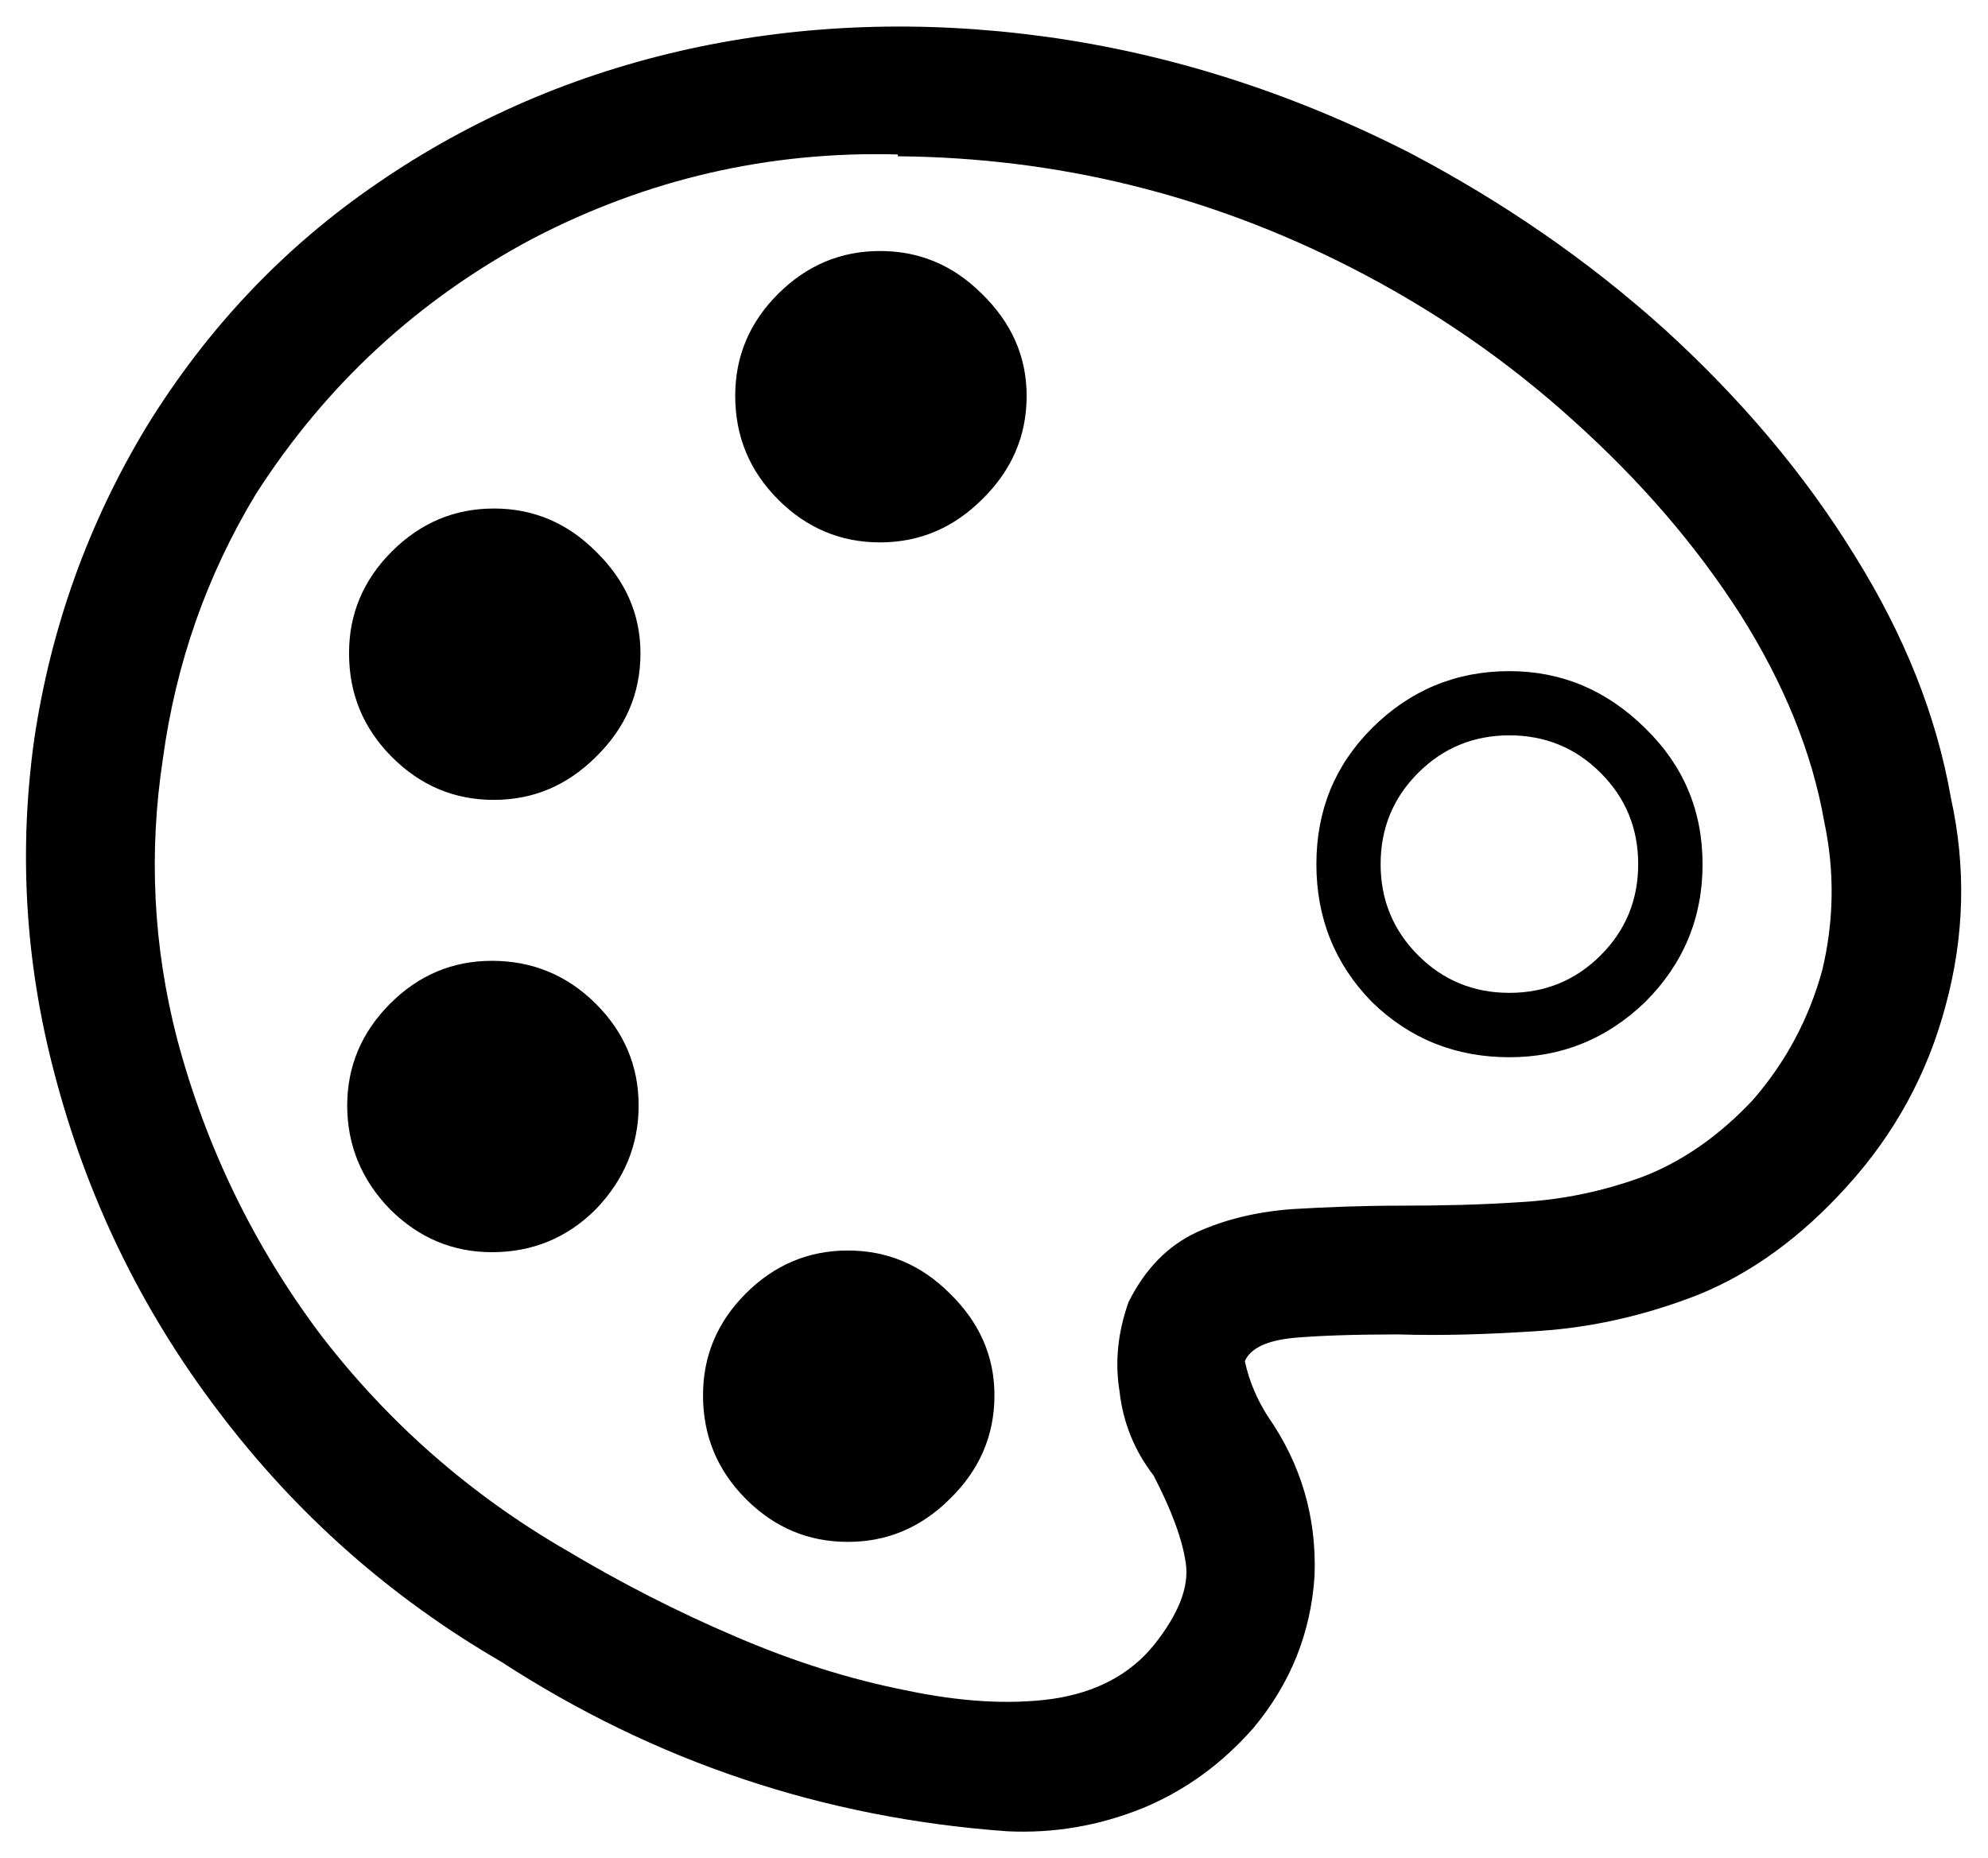 <?xml version="1.0" encoding="UTF-8" standalone="no"?>
<!-- Created with Inkscape (http://www.inkscape.org/) -->

<svg
   version="1.1"
   id="svg1"
   width="17.368"
   height="16.235"
   viewBox="0 0 17.368 16.235"
   sodipodi:docname="feat_serv_02.svg"
   inkscape:version="1.4.2 (ebf0e94, 2025-05-08)"
   inkscape:export-batch-path="Build/img"
   inkscape:export-batch-name="stepupwebpage2"
   xmlns:inkscape="http://www.inkscape.org/namespaces/inkscape"
   xmlns:sodipodi="http://sodipodi.sourceforge.net/DTD/sodipodi-0.dtd"
   xmlns="http://www.w3.org/2000/svg"
   xmlns:svg="http://www.w3.org/2000/svg">
  <defs
     id="defs1">
    <clipPath
       clipPathUnits="userSpaceOnUse"
       id="clipPath17">
      <path
         d="M 1.4305e-5,0 H 960 V 540 H 1.4305e-5 Z"
         transform="matrix(1,0,0,-1,-519.08,256.25)"
         clip-rule="evenodd"
         id="path17" />
    </clipPath>
  </defs>
  <sodipodi:namedview
     id="namedview1"
     pagecolor="#ffffff"
     bordercolor="#000000"
     borderopacity="0.25"
     inkscape:showpageshadow="2"
     inkscape:pageopacity="0.0"
     inkscape:pagecheckerboard="0"
     inkscape:deskcolor="#d1d1d1"
     inkscape:zoom="32.128321"
     inkscape:cx="8.6839271"
     inkscape:cy="8.1081111"
     inkscape:window-width="1280"
     inkscape:window-height="950"
     inkscape:window-x="0"
     inkscape:window-y="46"
     inkscape:window-maximized="1"
     inkscape:current-layer="g1">
    <inkscape:page
       x="0"
       y="0"
       width="17.368"
       height="16.235"
       id="page1"
       margin="0"
       bleed="0" />
  </sodipodi:namedview>
  <g
     id="g1"
     inkscape:groupmode="layer"
     inkscape:label="1"
     transform="translate(-729.081,-275.008)">
    <path
       id="path16"
       d="m 11.624,-2.966 c -0.352,0 -0.653,-0.12 -0.902,-0.363 -0.243,-0.249 -0.363,-0.551 -0.363,-0.902 0,-0.352 0.12,-0.647 0.363,-0.891 0.249,-0.249 0.551,-0.375 0.902,-0.375 0.343,0 0.639,0.126 0.891,0.375 0.249,0.243 0.375,0.539 0.375,0.891 0,0.352 -0.126,0.653 -0.375,0.902 -0.252,0.243 -0.548,0.363 -0.891,0.363 z m 0,-0.422 c 0.234,0 0.434,-0.082 0.598,-0.246 0.164,-0.164 0.246,-0.363 0.246,-0.598 0,-0.234 -0.082,-0.434 -0.246,-0.598 -0.164,-0.164 -0.363,-0.246 -0.598,-0.246 -0.234,0 -0.434,0.082 -0.598,0.246 -0.164,0.164 -0.246,0.363 -0.246,0.598 0,0.234 0.082,0.434 0.246,0.598 0.164,0.164 0.363,0.246 0.598,0.246 z M 8.46,-7.302 c 0,-0.258 -0.1,-0.48 -0.293,-0.668 -0.188,-0.188 -0.41,-0.281 -0.668,-0.281 -0.258,0 -0.48,0.094 -0.668,0.281 -0.188,0.188 -0.281,0.41 -0.281,0.668 0,0.267 0.094,0.492 0.281,0.68 0.188,0.188 0.41,0.281 0.668,0.281 0.258,0 0.48,-0.094 0.668,-0.281 0.193,-0.188 0.293,-0.413 0.293,-0.68 z m -2.531,1.688 c 0,-0.258 -0.1,-0.48 -0.293,-0.668 -0.188,-0.188 -0.41,-0.281 -0.668,-0.281 -0.258,0 -0.48,0.094 -0.668,0.281 -0.188,0.188 -0.281,0.41 -0.281,0.668 0,0.267 0.094,0.492 0.281,0.68 0.188,0.188 0.41,0.281 0.668,0.281 0.258,0 0.48,-0.094 0.668,-0.281 0.193,-0.188 0.293,-0.413 0.293,-0.68 z m -0.973,3.926 c -0.258,0 -0.48,-0.094 -0.668,-0.281 -0.188,-0.193 -0.281,-0.422 -0.281,-0.68 0,-0.258 0.094,-0.48 0.281,-0.668 0.188,-0.188 0.41,-0.281 0.668,-0.281 0.264,0 0.492,0.094 0.68,0.281 0.188,0.188 0.281,0.41 0.281,0.668 0,0.258 -0.094,0.486 -0.281,0.68 -0.188,0.188 -0.416,0.281 -0.68,0.281 z m 3.293,0.938 c 0,-0.258 -0.1,-0.48 -0.293,-0.668 -0.188,-0.188 -0.41,-0.281 -0.668,-0.281 -0.258,0 -0.48,0.094 -0.668,0.281 -0.188,0.188 -0.281,0.41 -0.281,0.668 0,0.267 0.094,0.492 0.281,0.68 0.188,0.188 0.41,0.281 0.668,0.281 0.258,0 0.48,-0.094 0.668,-0.281 0.193,-0.188 0.293,-0.413 0.293,-0.68 z M 8.331,2.108 C 8.636,2.123 8.932,2.073 9.222,1.956 9.503,1.839 9.743,1.663 9.948,1.429 10.189,1.139 10.323,0.808 10.347,0.433 10.361,0.049 10.259,-0.297 10.042,-0.61 9.972,-0.719 9.919,-0.839 9.89,-0.974 9.928,-1.059 10.033,-1.108 10.206,-1.126 c 0.17,-0.015 0.401,-0.023 0.691,-0.023 0.281,0.009 0.589,0 0.926,-0.023 0.343,-0.023 0.686,-0.1 1.031,-0.234 0.352,-0.141 0.68,-0.378 0.984,-0.715 0.311,-0.343 0.527,-0.738 0.645,-1.184 0.123,-0.451 0.135,-0.905 0.035,-1.359 -0.094,-0.539 -0.305,-1.069 -0.633,-1.594 C 13.558,-6.789 13.142,-7.281 12.644,-7.735 12.143,-8.187 11.583,-8.573 10.968,-8.896 10.186,-9.294 9.389,-9.546 8.577,-9.657 7.772,-9.766 6.995,-9.739 6.245,-9.575 5.501,-9.411 4.821,-9.118 4.206,-8.696 3.597,-8.28 3.093,-7.75 2.694,-7.103 2.311,-6.47 2.065,-5.784 1.956,-5.052 c -0.103,0.735 -0.059,1.462 0.129,2.18 0.211,0.814 0.568,1.556 1.078,2.227 0.507,0.671 1.125,1.219 1.852,1.641 C 6.023,1.651 7.127,2.021 8.331,2.108 Z M 7.616,-8.884 v 0.012 c 1.046,0.009 2.033,0.252 2.965,0.727 0.539,0.275 1.025,0.609 1.465,1.008 0.437,0.393 0.8,0.814 1.09,1.266 0.287,0.454 0.472,0.908 0.551,1.359 0.07,0.328 0.064,0.653 -0.012,0.973 -0.088,0.322 -0.24,0.606 -0.457,0.855 -0.22,0.234 -0.463,0.404 -0.727,0.504 -0.258,0.094 -0.524,0.149 -0.797,0.164 -0.267,0.018 -0.527,0.023 -0.785,0.023 -0.243,0 -0.48,0.009 -0.715,0.023 -0.229,0.018 -0.434,0.067 -0.621,0.152 -0.188,0.088 -0.337,0.24 -0.445,0.457 -0.07,0.196 -0.091,0.393 -0.059,0.586 0.023,0.205 0.097,0.387 0.223,0.551 0.117,0.226 0.188,0.416 0.211,0.574 C 9.526,0.506 9.456,0.685 9.292,0.89 9.134,1.083 8.911,1.2 8.624,1.241 8.343,1.279 8.021,1.259 7.663,1.183 7.303,1.112 6.931,0.995 6.55,0.831 c -0.384,-0.164 -0.75,-0.352 -1.102,-0.562 -0.633,-0.366 -1.172,-0.838 -1.617,-1.418 -0.439,-0.586 -0.75,-1.23 -0.938,-1.934 -0.158,-0.609 -0.188,-1.222 -0.094,-1.84 0.085,-0.624 0.287,-1.201 0.609,-1.734 0.46,-0.718 1.066,-1.277 1.816,-1.676 0.75,-0.39 1.547,-0.574 2.391,-0.551 z m 0,0"
       style="fill:#000000;fill-opacity:1;fill-rule:nonzero;stroke:none;stroke-width:0.343;stroke-linecap:butt;stroke-linejoin:miter;stroke-miterlimit:10;stroke-dasharray:none;stroke-opacity:1"
       aria-label="🎨"
       transform="matrix(1.333,0,0,1.333,726.773,288.2)"
       clip-path="url(#clipPath17)" />
  </g>
</svg>
